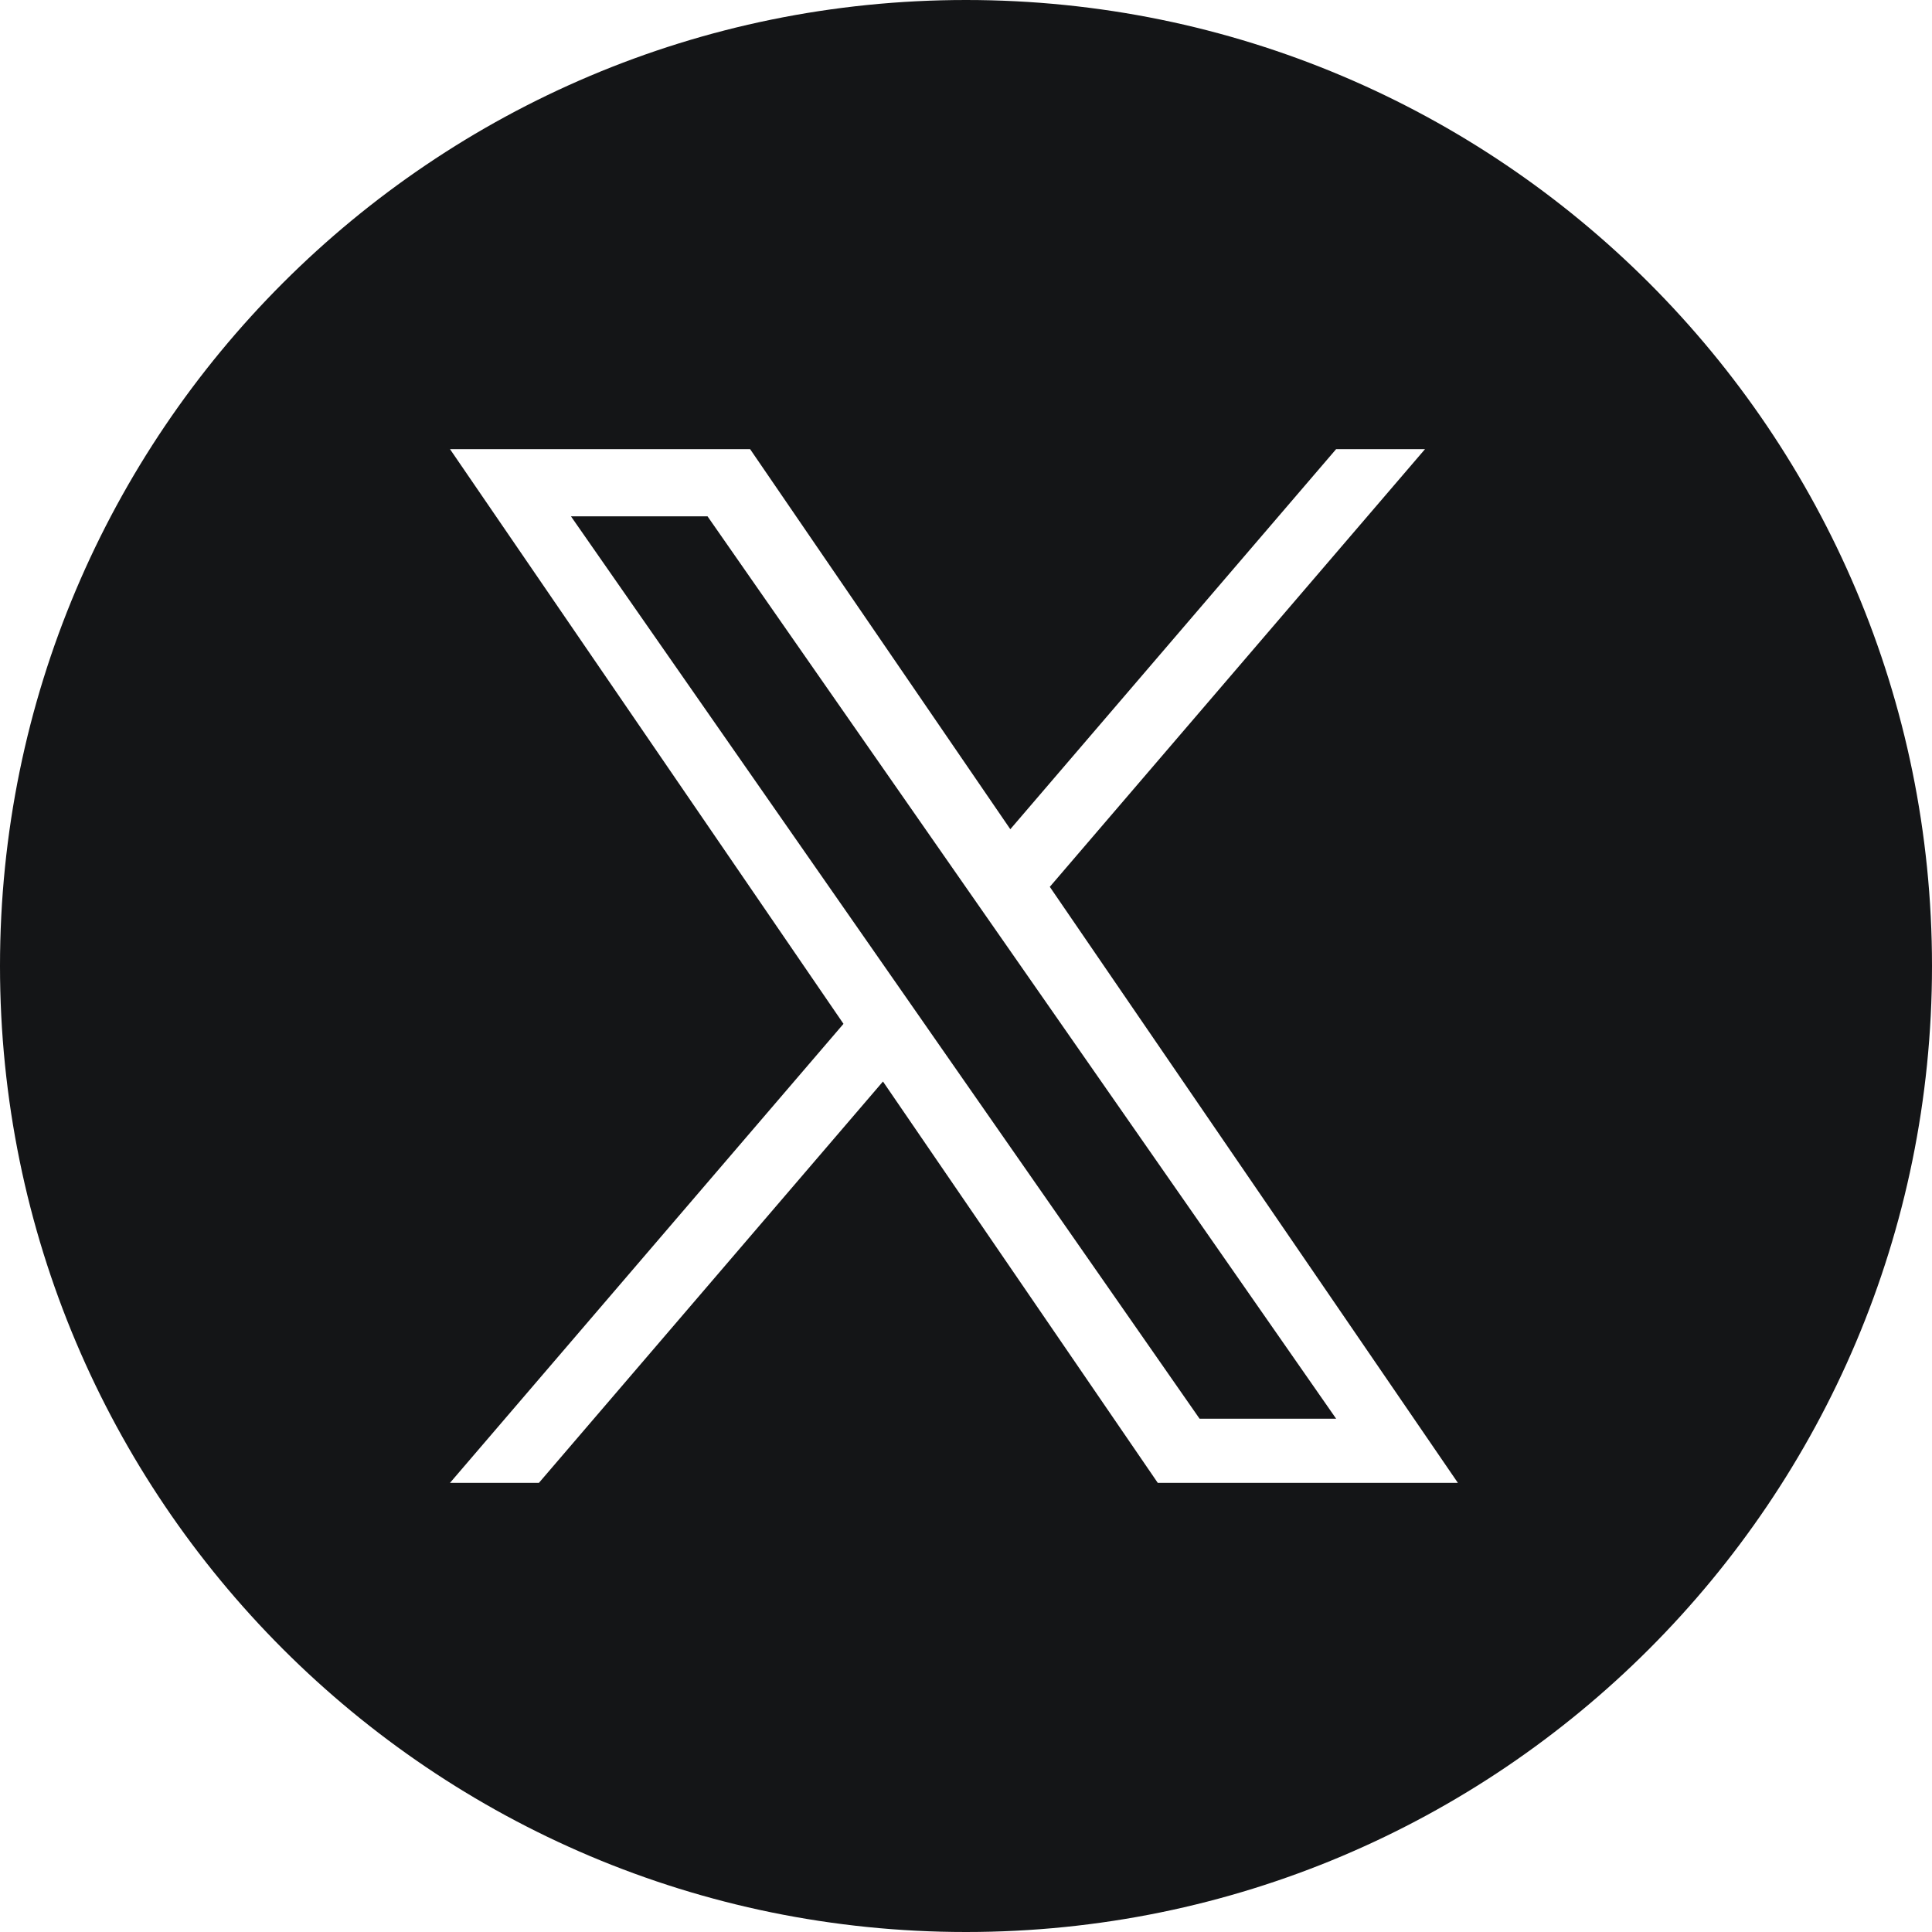 <svg width="80" height="80" viewBox="0 0 80 80" fill="none" xmlns="http://www.w3.org/2000/svg">
<path fill-rule="evenodd" clip-rule="evenodd" d="M80 40C80 62.091 62.091 80 40 80C17.909 80 0 62.091 0 40C0 17.909 17.909 0 40 0C62.091 0 80 17.909 80 40ZM59.006 18.599L43.47 36.722H43.47L60.367 61.401H47.94L36.562 44.783L22.316 61.401H18.634L34.927 42.395L18.634 18.599H31.061L41.835 34.336L55.325 18.599H59.006ZM36.777 40.235L38.428 42.605L38.428 42.605V42.606L49.672 58.746H55.327L41.548 38.966L39.897 36.597L29.297 21.38H23.642L36.777 40.235Z" fill="#141517"/>
</svg>
